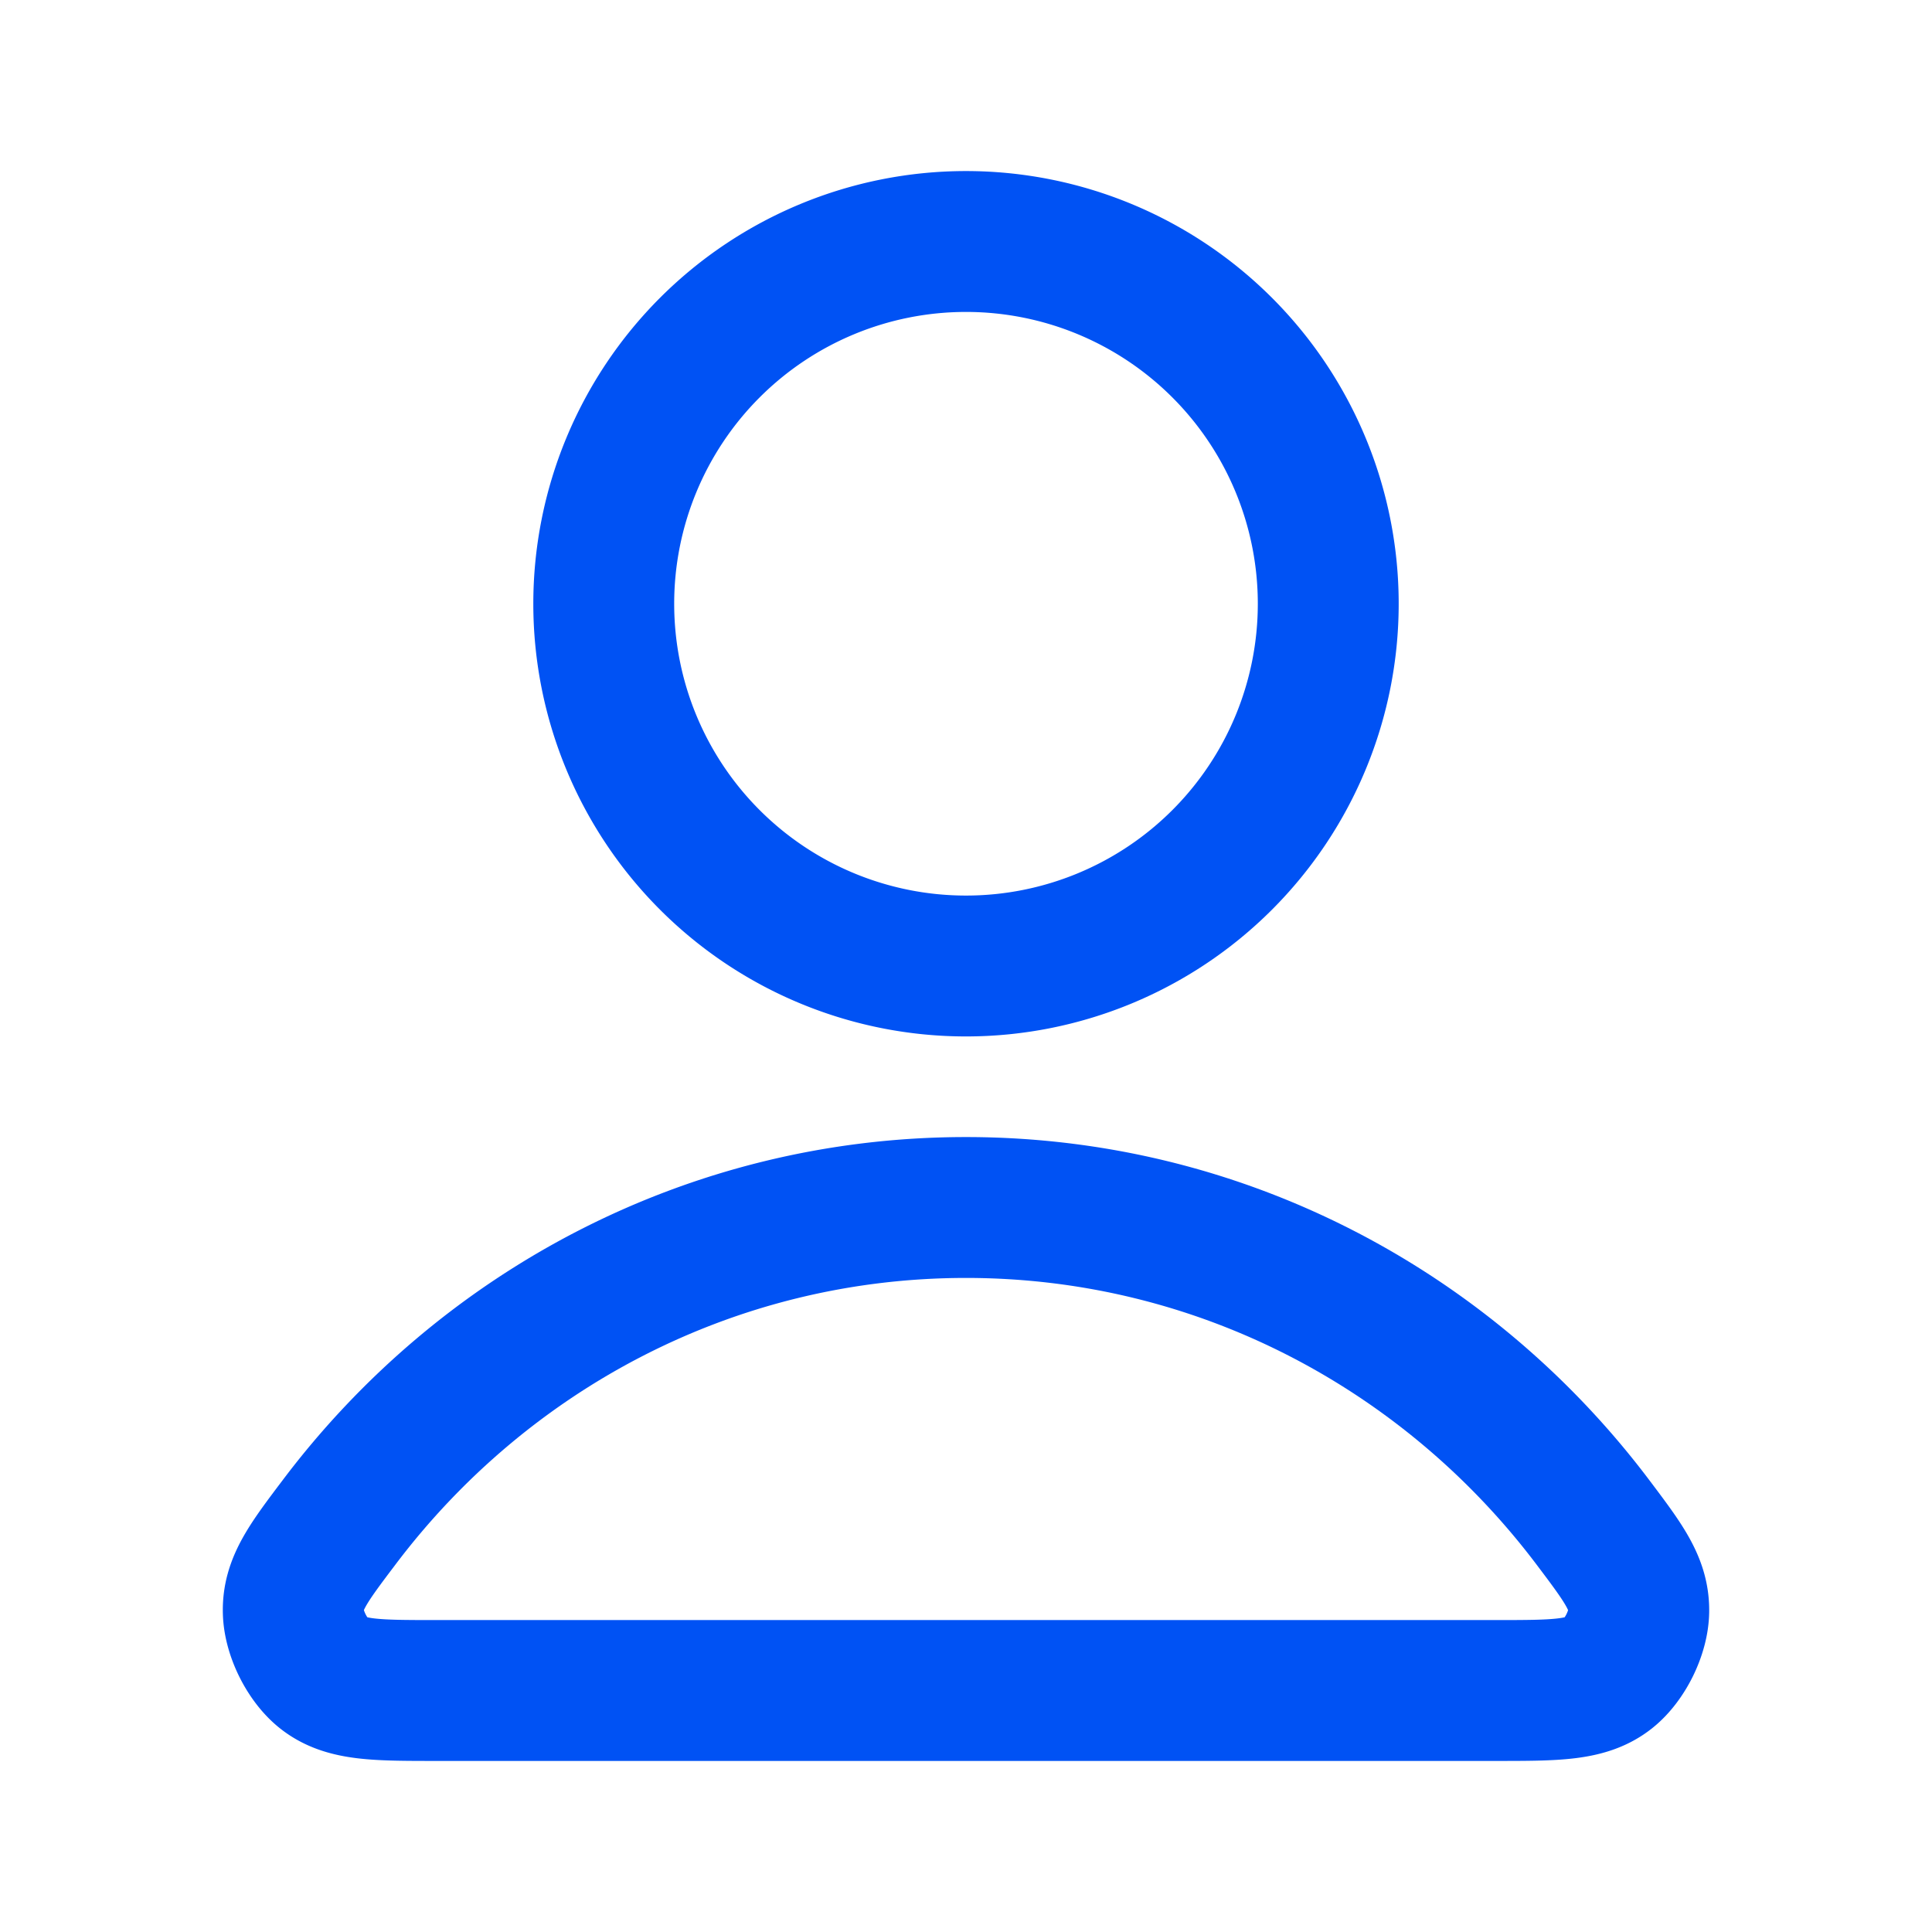 <svg xmlns="http://www.w3.org/2000/svg" width="24" height="24" fill="none"><path stroke="#0052F4" stroke-linecap="round" stroke-linejoin="round" stroke-width="1.75" d="M12 15c-3.17 0-5.99 1.53-7.784 3.906-.386.511-.58.767-.573 1.112.005.267.172.604.382.769.272.213.649.213 1.402.213h13.146c.753 0 1.13 0 1.402-.213.21-.165.377-.502.382-.769.006-.345-.187-.6-.573-1.112C17.99 16.531 15.17 15 12 15Zm0-3a4.5 4.5 0 1 0 0-9 4.5 4.5 0 0 0 0 9Z"/></svg>